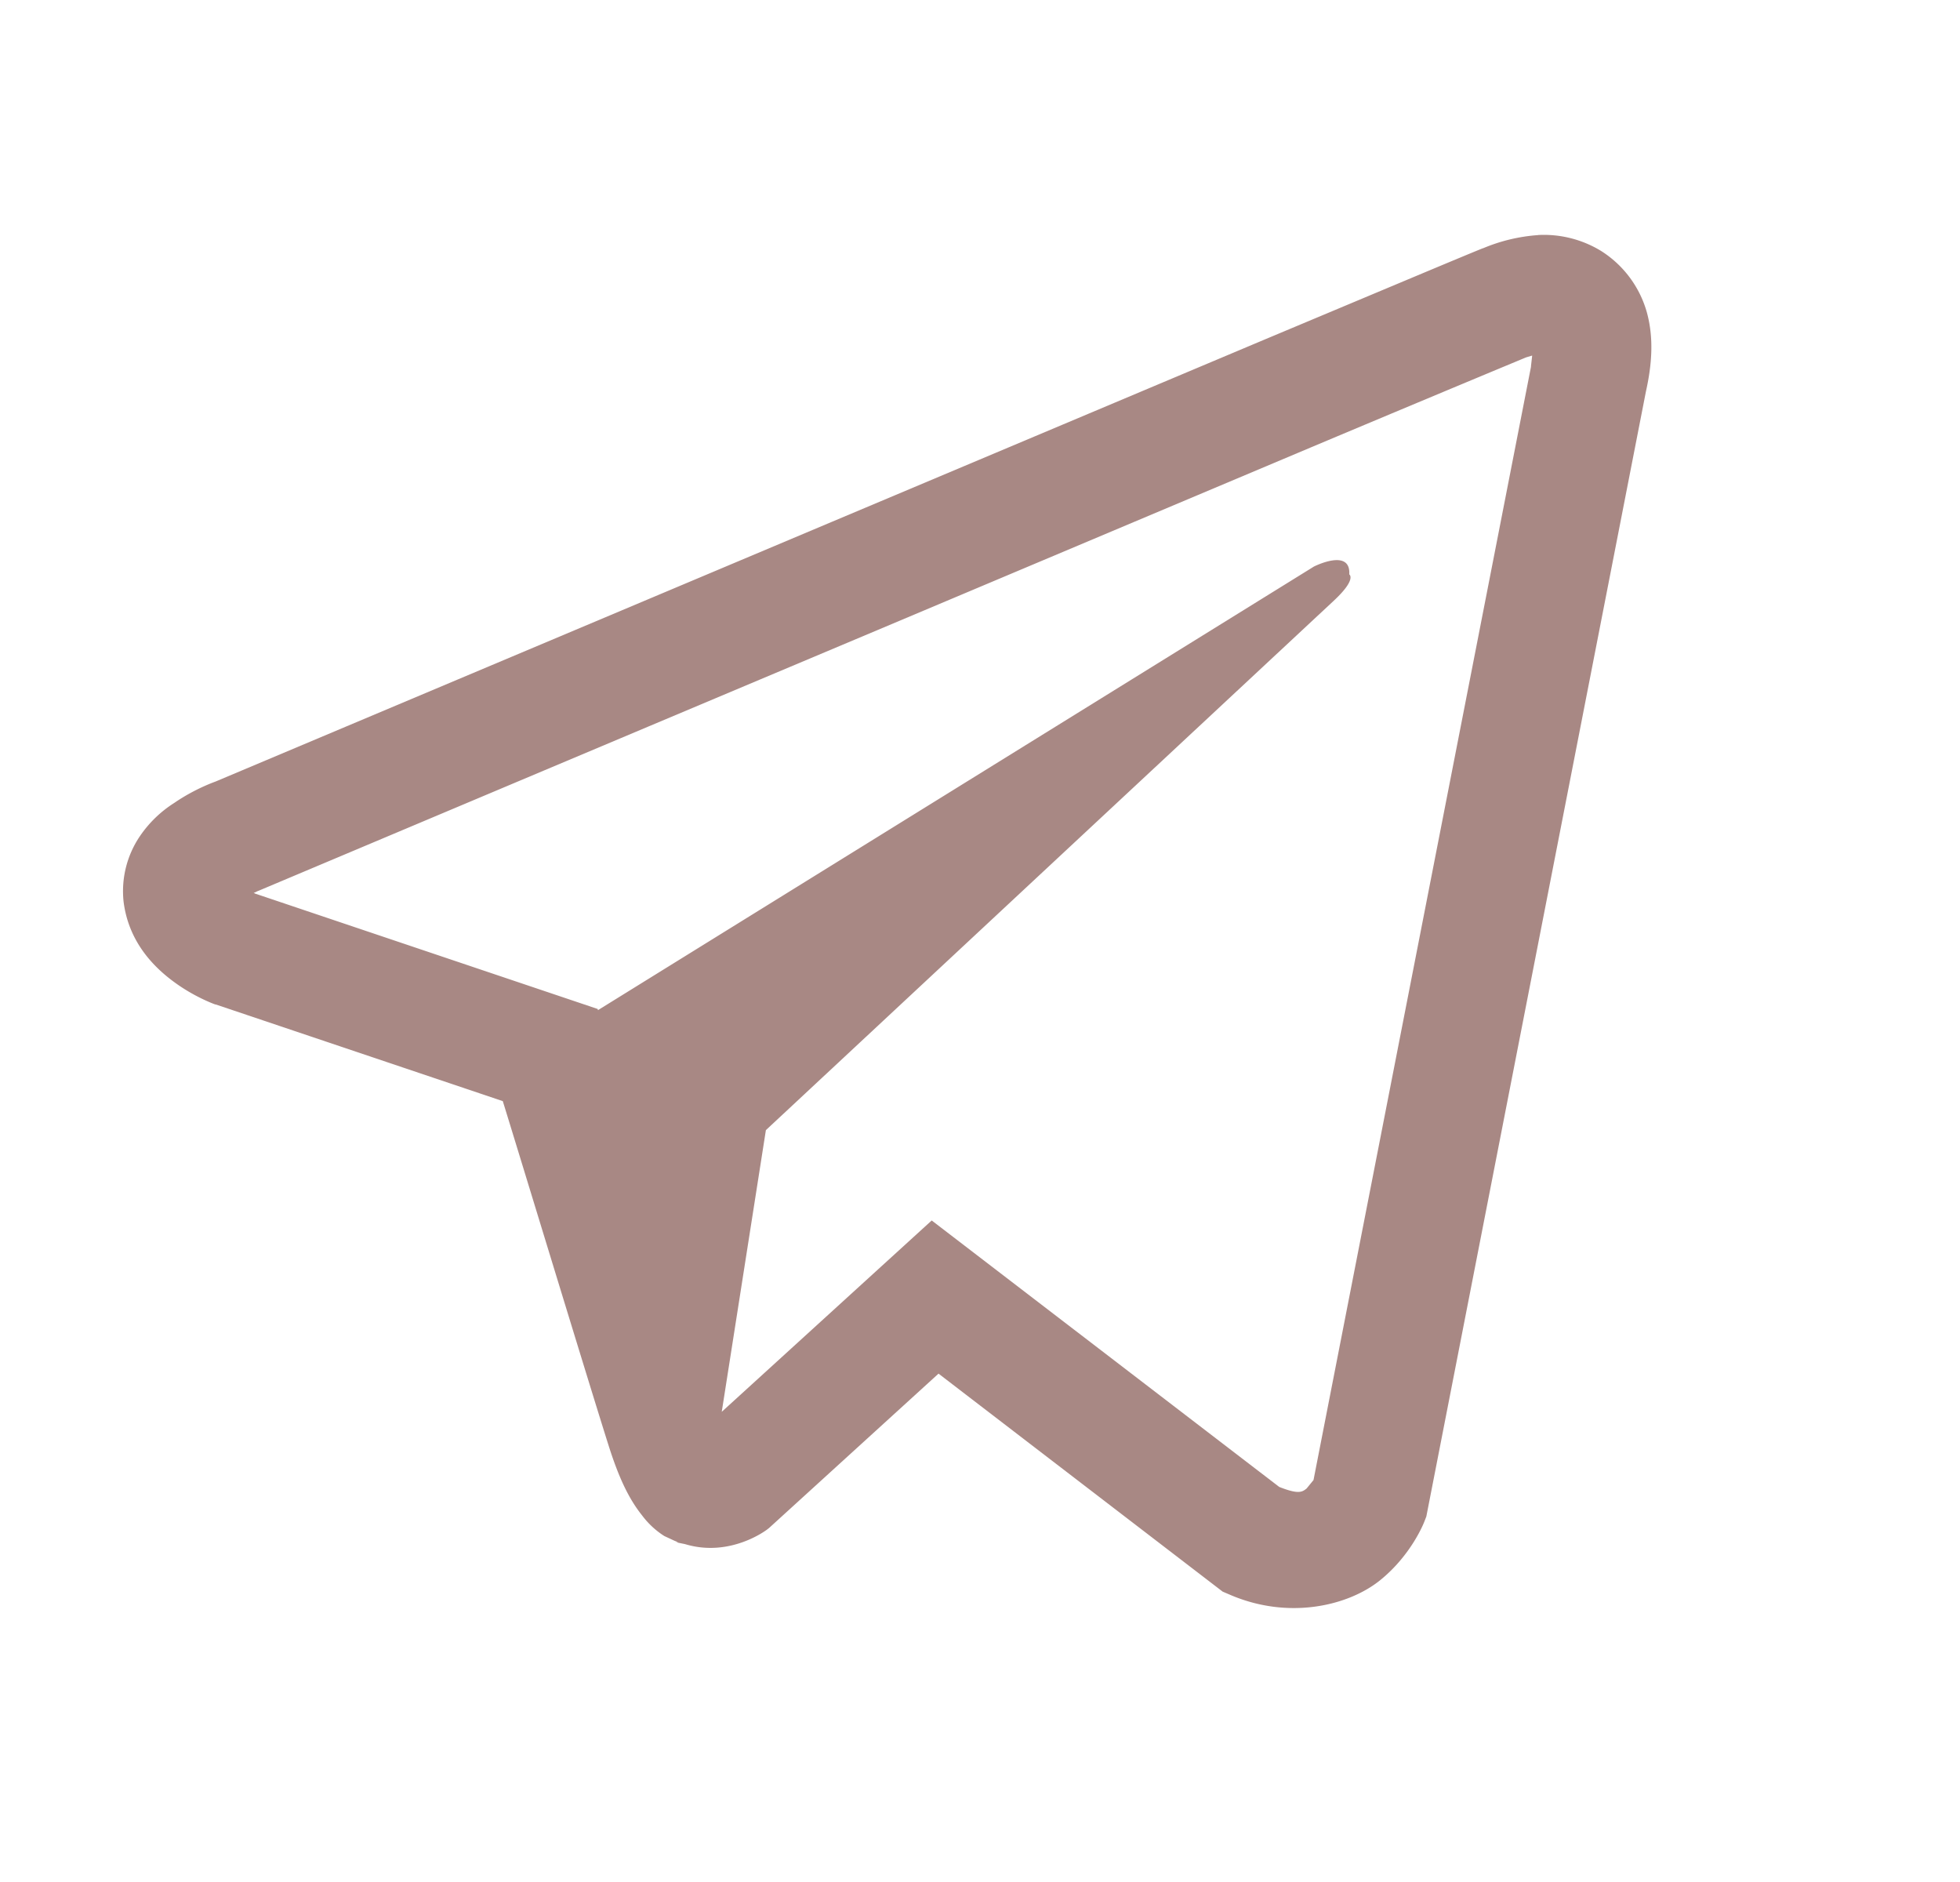 <svg width="25" height="24" viewBox="0 0 25 24" xmlns="http://www.w3.org/2000/svg" fill="none"><path d="M19.619 2.998a2.2 2.2 0 0 0-.7.167h-.003c-.214.085-1.23.513-2.774 1.16l-5.537 2.332-7.878 3.319.047-.018s-.27.088-.551.281a1.5 1.5 0 0 0-.439.425 1.25 1.25 0 0 0-.208.832c.067.542.419.867.671 1.046.255.182.498.267.498.267h.006l3.662 1.233c.164.527 1.116 3.656 1.345 4.377.135.431.267.7.431.905q.118.158.284.264l.138.064.047.015-.038-.009.029.015.088.018c.58.176 1.046-.185 1.046-.185l.026-.02 2.162-1.969 3.624 2.78.082.035c.756.331 1.521.146 1.925-.179.407-.328.565-.747.565-.747l.026-.067 2.801-14.347c.079-.354.1-.686.012-1.008a1.36 1.36 0 0 0-.586-.785 1.4 1.4 0 0 0-.8-.202zm-.076 1.538-.015.132v.009l-2.774 14.197-.088.108c-.059.047-.105.076-.349-.02l-4.433-3.398-2.678 2.44.563-3.592 7.242-6.75c.299-.278.199-.337.199-.337.021-.34-.451-.1-.451-.1l-9.132 5.657-.003-.015-4.377-1.474v-.003l-.012-.003.023-.009.023-.012.023-.009s3.908-1.647 7.881-3.319l5.534-2.332a812 812 0 0 1 2.745-1.148l.076-.023z" fill="#A88884"/></svg>